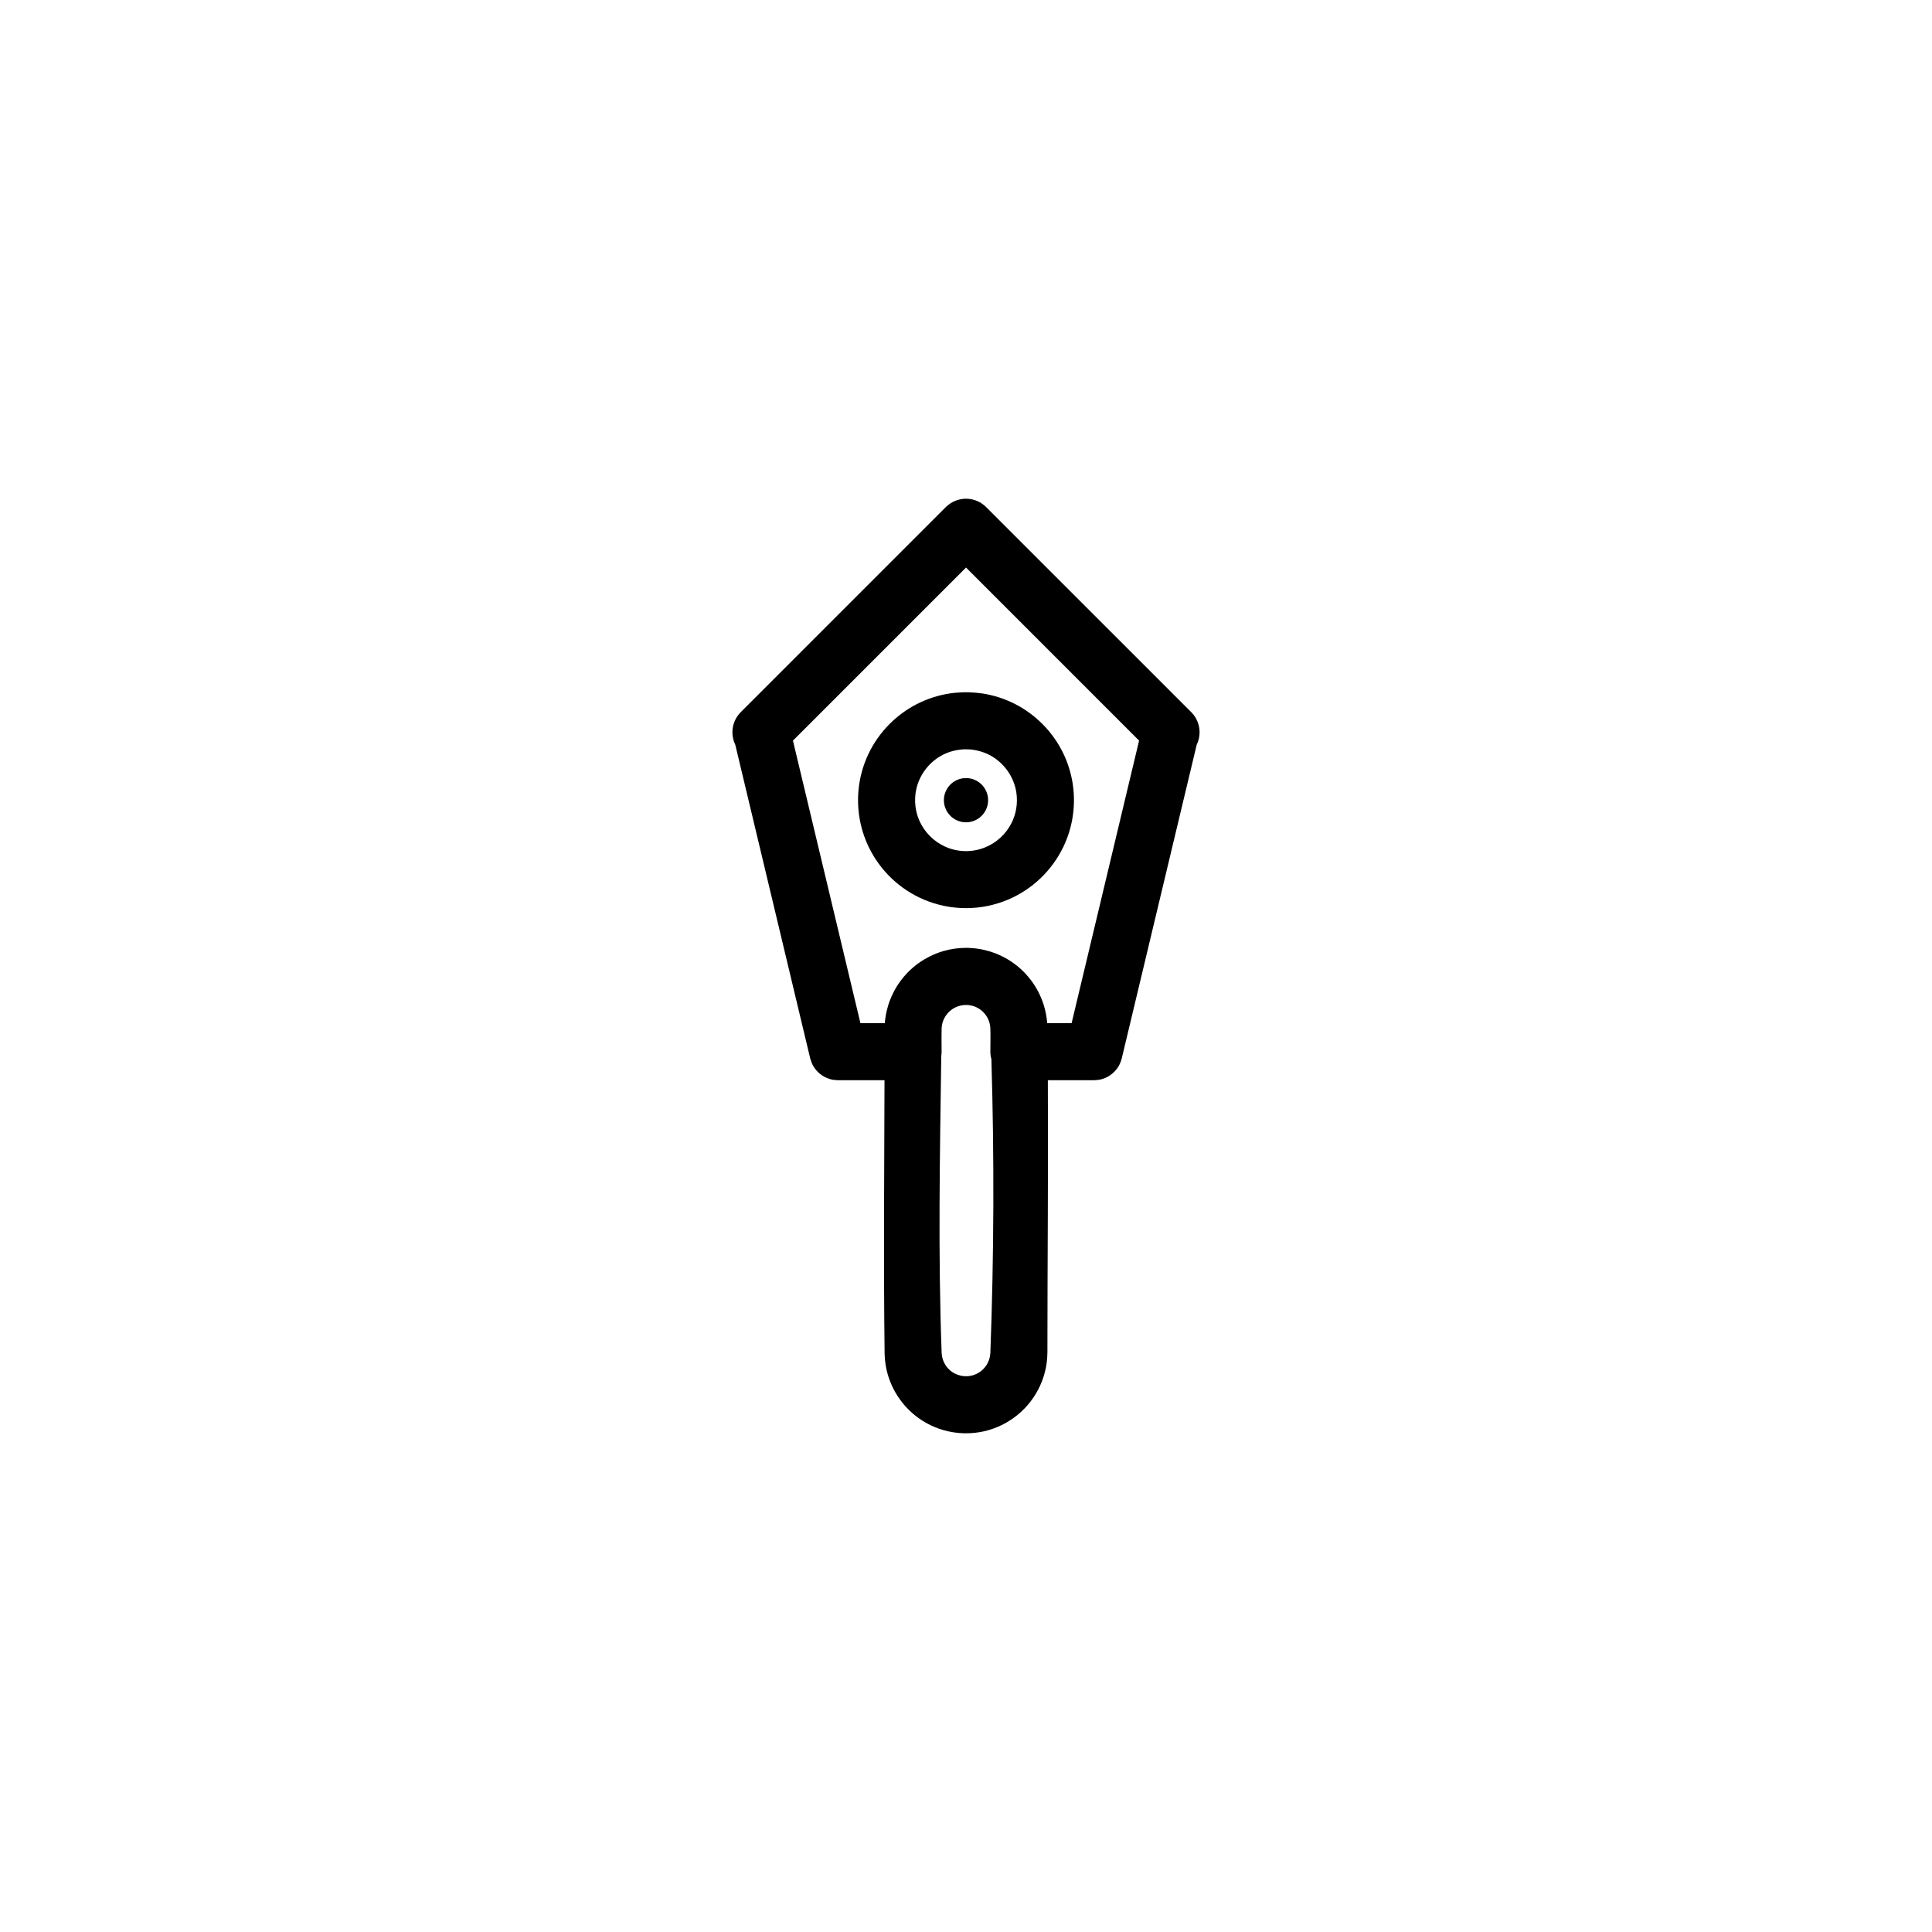 <?xml version="1.0" encoding="UTF-8"?>
<!-- Uploaded to: SVG Repo, www.svgrepo.com, Generator: SVG Repo Mixer Tools -->
<svg fill="#000000" width="800px" height="800px" version="1.1" viewBox="144 144 512 512" xmlns="http://www.w3.org/2000/svg">
 <path d="m421.69 430.27c0.133 24.012-0.113 48.027-0.113 72.043-0.012 0.871-0.059 1.746-0.164 2.617-0.281 2.266-0.926 4.488-1.902 6.555-0.984 2.074-2.297 3.988-3.879 5.652-1.34 1.414-2.879 2.644-4.551 3.641-2.262 1.355-4.769 2.289-7.371 2.742-3.664 0.641-7.481 0.312-10.984-0.941-2.488-0.895-4.805-2.242-6.805-3.965-2.144-1.852-3.926-4.121-5.195-6.656-1.027-2.039-1.727-4.246-2.066-6.504-0.129-0.883-0.195-1.766-0.227-2.652-0.301-24.176-0.098-48.355-0.027-72.531h-12.344c-0.758-0.031-1.48-0.105-2.211-0.332-1.797-0.551-3.352-1.773-4.305-3.398-0.383-0.652-0.629-1.344-0.836-2.07l-19.844-83.078c-0.539-1.113-0.816-2.352-0.766-3.602 0.023-0.75 0.164-1.5 0.418-2.211 0.246-0.715 0.605-1.387 1.051-1.996 0.297-0.402 0.395-0.484 0.738-0.855l54.348-54.352c0.418-0.387 0.84-0.75 1.328-1.051 0.957-0.605 2.051-0.988 3.172-1.113 0.5-0.059 0.625-0.043 1.129-0.043 0.188 0.016 0.375 0.031 0.566 0.043 0.492 0.074 0.621 0.078 1.105 0.211 0.73 0.195 1.426 0.496 2.066 0.902 0.484 0.301 0.902 0.664 1.32 1.051l54.355 54.352c0.34 0.371 0.438 0.453 0.734 0.855 0.449 0.609 0.805 1.281 1.055 1.996 0.246 0.711 0.387 1.461 0.418 2.211 0.047 1.25-0.227 2.484-0.766 3.594l-19.852 83.086c-0.199 0.727-0.445 1.418-0.828 2.07-0.957 1.625-2.512 2.848-4.309 3.398-0.727 0.227-1.453 0.301-2.211 0.332zm-20.867-19.895c-1.566-0.199-3.172 0.191-4.477 1.082-0.965 0.66-1.738 1.578-2.223 2.644l-0.016 0.023-0.004 0.016c-0.262 0.598-0.434 1.219-0.516 1.867-0.02 0.191-0.035 0.383-0.047 0.574v0.047l-0.027 2.356c0.004 1.242 0.023 2.488 0.023 3.727-0.008 0.379-0.039 0.75-0.09 1.121-0.367 26.25-0.871 52.52 0.102 78.754 0.059 0.953 0.301 1.879 0.754 2.719 0.297 0.562 0.68 1.078 1.129 1.527 1.75 1.75 4.418 2.348 6.746 1.512 0.746-0.266 1.441-0.668 2.039-1.184 0.641-0.555 1.176-1.234 1.555-1.996 0.406-0.805 0.625-1.676 0.684-2.578 0.961-25.941 1.055-51.93 0.277-77.879-0.082-0.281-0.141-0.574-0.188-0.867-0.074-0.5-0.066-0.625-0.086-1.129 0-2.086 0.07-4.172-0.004-6.258l-0.004-0.004-0.012-0.141v-0.047c-0.066-0.715-0.23-1.414-0.52-2.07-0.629-1.441-1.781-2.617-3.207-3.277l-0.027-0.012-0.039-0.02-0.039-0.016-0.07-0.035-0.031-0.012-0.047-0.02-0.02-0.004-0.039-0.02-0.047-0.016-0.016-0.004c-0.488-0.191-0.996-0.32-1.516-0.383zm-46.684-70.102 17.887 74.883h6.457c0.047-0.527 0.047-0.52 0.105-1.039 0.098-0.699 0.207-1.395 0.363-2.086 0.129-0.551 0.27-1.09 0.434-1.621l0.043-0.129 0.008-0.039 0.016-0.039 0.016-0.047 0.008-0.031 0.016-0.047 0.027-0.078c0.055-0.164 0.109-0.328 0.164-0.488l0.008-0.012 0.004-0.008 0.02-0.055 0.023-0.066 0.008-0.023 0.004-0.016 0.016-0.035 0.02-0.062 0.02-0.039 0.008-0.02 0.004-0.016 0.016-0.047c0.266-0.691 0.562-1.371 0.895-2.031 0.523-1.047 1.141-2.051 1.828-2.996l0.012-0.016 0.012-0.008 0.02-0.031 0.023-0.035 0.031-0.043 0.02-0.027 0.004-0.008c0.527-0.703 1.09-1.379 1.695-2.012 0.215-0.227 0.434-0.445 0.652-0.66l0.012-0.012 0.012-0.004 0.02-0.027 0.027-0.023 0.039-0.035 0.035-0.031 0.004-0.004v-0.008c0.246-0.227 0.492-0.453 0.75-0.672 0.906-0.781 1.879-1.488 2.906-2.106l0.031-0.023 0.004-0.004h0.008l0.023-0.016c0.91-0.547 1.863-1.031 2.852-1.441 0.344-0.141 0.695-0.27 1.043-0.398h0.004l0.031-0.008 0.059-0.027 0.043-0.012 0.023-0.008 0.031-0.008 0.031-0.012 0.051-0.02 0.055-0.016 0.02-0.012 0.012-0.004c0.191-0.059 0.387-0.125 0.578-0.18 0.09-0.031 0.176-0.055 0.266-0.082l0.086-0.023 0.02-0.008 0.012-0.004 0.016-0.004c0.879-0.246 1.781-0.445 2.688-0.582 0.707-0.098 1.414-0.16 2.117-0.203 0.191-0.012 0.383-0.016 0.574-0.016 0.152-0.008 0.297-0.012 0.449-0.012 0.141 0 0.277 0 0.418 0.004h0.168l0.227 0.012c0.098 0 0.207 0.004 0.305 0.012 0.113 0.004 0.219 0.012 0.328 0.02 0.422 0.031 0.844 0.066 1.266 0.113 1.672 0.207 3.32 0.617 4.898 1.207l0.211 0.078 0.141 0.051 0.137 0.055 0.133 0.062 0.145 0.055 0.227 0.098 0.18 0.078 0.207 0.09 0.125 0.062 0.125 0.059 0.129 0.062 0.129 0.059 0.098 0.047c2.09 1.031 4.016 2.402 5.668 4.051l0.141 0.137 0.09 0.094 0.121 0.125 0.066 0.074c0.602 0.633 1.172 1.309 1.691 2.008l0.105 0.148 0.137 0.184 0.152 0.219 0.043 0.059c0.863 1.25 1.594 2.59 2.172 3.996l0.082 0.203 0.008 0.02c0.102 0.25 0.199 0.504 0.293 0.758 0.445 1.242 0.762 2.512 0.969 3.797 0.102 0.613 0.176 1.234 0.23 1.859h6.465l17.883-74.883-45.859-45.867zm46.598-12.812c1.211 0.047 2.414 0.137 3.613 0.316 3.016 0.465 5.961 1.418 8.676 2.809 5.531 2.836 10.062 7.473 12.758 13.066 1.223 2.547 2.07 5.273 2.496 8.059 0.438 2.875 0.438 5.816 0 8.695-0.426 2.789-1.273 5.516-2.496 8.059-1.5 3.102-3.555 5.922-6.047 8.301-2.496 2.375-5.422 4.305-8.602 5.644-3.512 1.492-7.32 2.258-11.133 2.258-3.82 0-7.625-0.766-11.141-2.258-3.172-1.34-6.102-3.269-8.598-5.644-2.492-2.379-4.551-5.199-6.043-8.301-1.227-2.543-2.07-5.269-2.5-8.059-0.438-2.879-0.438-5.82 0-8.695 0.43-2.785 1.273-5.512 2.5-8.059 2.695-5.594 7.227-10.23 12.754-13.066 2.719-1.391 5.66-2.344 8.68-2.809 1.199-0.18 2.402-0.27 3.613-0.316 0.734-0.008 0.734-0.008 1.469 0zm-1.086 15.109c-2.016 0.074-3.981 0.543-5.785 1.465-3.508 1.801-6.125 5.129-7.012 8.973-0.359 1.562-0.441 3.188-0.238 4.777 0.172 1.316 0.535 2.609 1.082 3.82 0.672 1.48 1.613 2.84 2.766 3.988 1.148 1.156 2.512 2.098 3.992 2.766 1.633 0.742 3.406 1.145 5.195 1.191 1.801 0.043 3.609-0.27 5.293-0.934 1.516-0.598 2.918-1.477 4.125-2.57 1.207-1.098 2.207-2.406 2.953-3.852 0.602-1.18 1.027-2.441 1.262-3.746 0.262-1.465 0.281-2.977 0.055-4.453-0.613-4.019-3.109-7.617-6.629-9.648-1.746-1-3.668-1.566-5.664-1.742-0.465-0.031-0.926-0.039-1.395-0.035zm0.352 7.629c3.234 0 5.859 2.625 5.859 5.859 0 3.234-2.625 5.863-5.859 5.863s-5.863-2.629-5.863-5.863c0-3.234 2.629-5.859 5.863-5.859z" fill-rule="evenodd"/>
</svg>